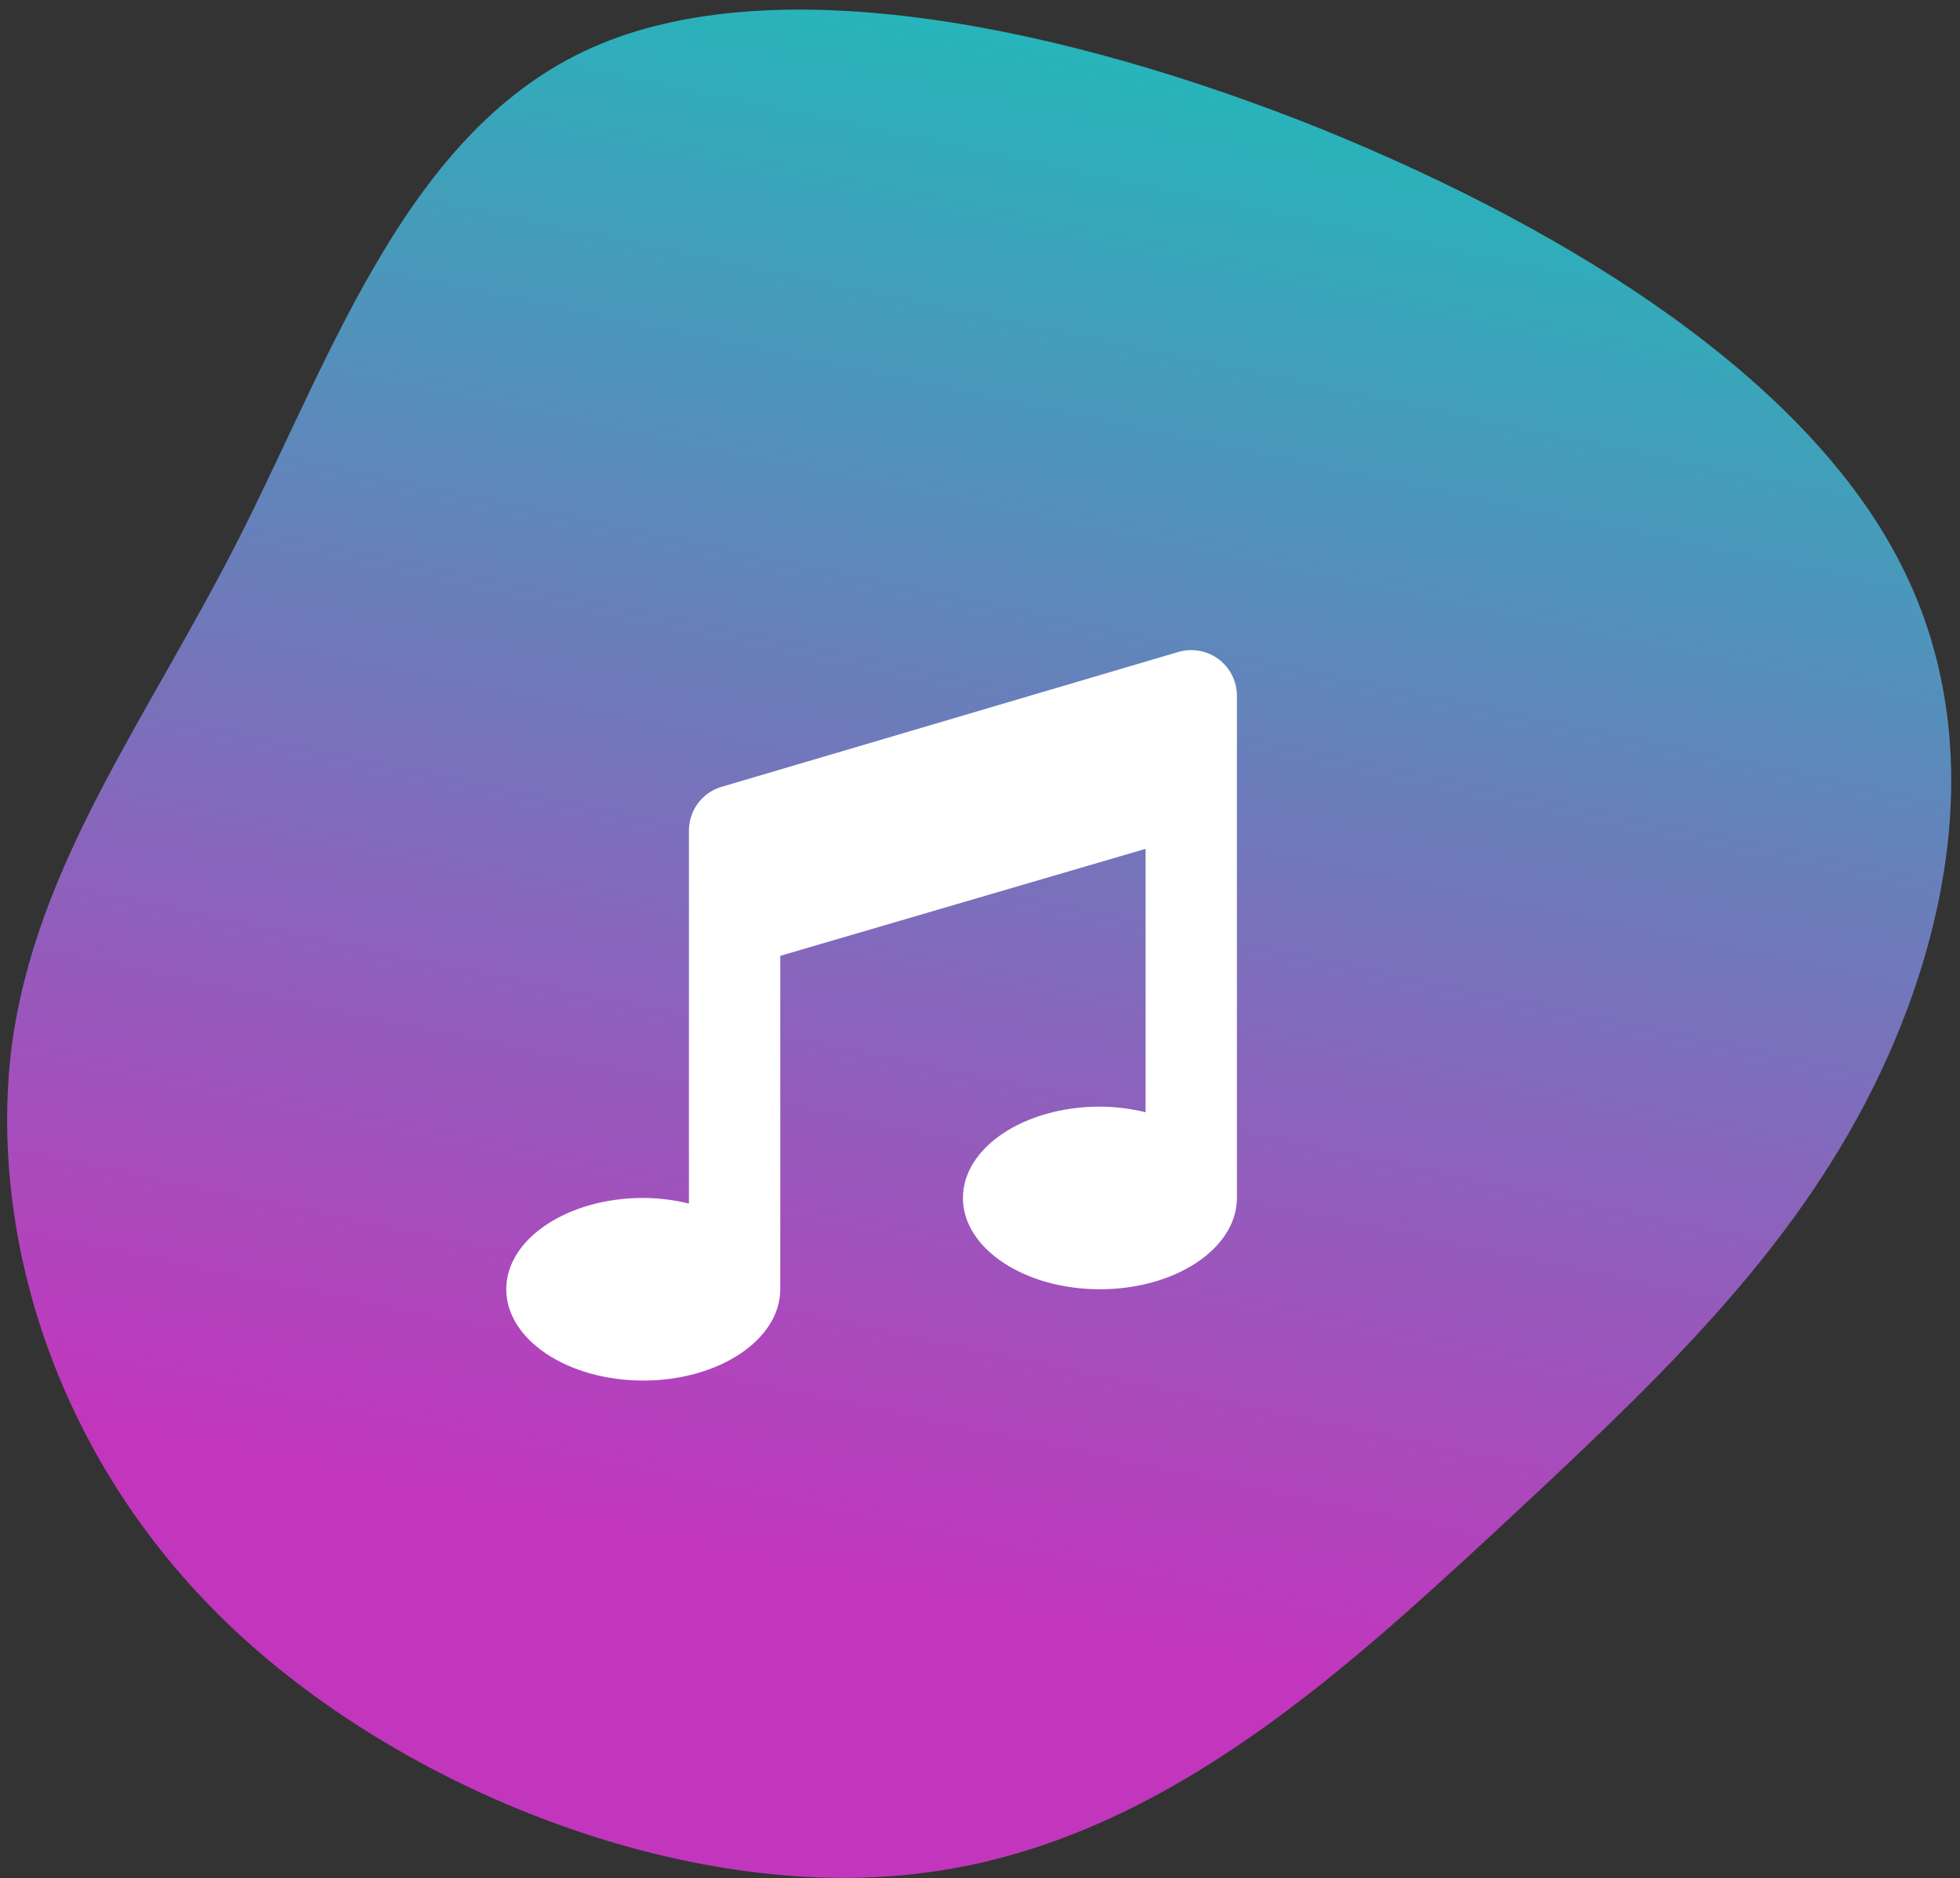 <svg width="169" height="162" viewBox="0 0 169 162" fill="none" xmlns="http://www.w3.org/2000/svg">
<rect x="0" y="0" width="169" height="162" fill="#333333" stroke="none"/>
<path d="M128.862 132.148C115.371 144.603 99.589 159.125 79.394 161.557C59.178 164.086 34.57 154.427 19.57 139.97C4.57 125.514 -0.947 106.233 0.989 90.387C3.072 74.47 12.734 62.014 20.75 46.139C28.766 30.263 35.221 11.191 50.992 4.132C66.763 -2.927 91.807 2.223 114.058 11.174C136.288 20.222 155.746 32.973 163.698 48.275C171.672 63.478 168.16 81.135 160.794 95.207C153.448 109.18 142.374 119.596 128.862 132.148Z" fill="url(#paint0_linear_688_115)" fill-opacity="0.78"/>
<path d="M101.53 56.25L62.159 67.878C61.36 68.129 60.662 68.628 60.166 69.303C59.67 69.978 59.402 70.794 59.402 71.632V103.8C58.112 103.487 56.791 103.325 55.464 103.317C48.943 103.317 43.652 106.844 43.652 111.193C43.652 115.541 48.943 119.068 55.464 119.068C61.986 119.068 67.277 115.541 67.277 111.193V82.437L98.777 73.208V95.925C97.487 95.611 96.166 95.449 94.839 95.442C88.318 95.442 83.027 98.969 83.027 103.317C83.027 107.666 88.318 111.193 94.839 111.193C101.361 111.193 106.652 107.667 106.652 103.317V60.002C106.651 59.384 106.505 58.775 106.225 58.224C105.945 57.672 105.54 57.195 105.041 56.829C104.542 56.464 103.965 56.221 103.355 56.121C102.745 56.02 102.12 56.065 101.53 56.25V56.25Z" fill="white"/>
<defs>
<linearGradient id="paint0_linear_688_115" x1="74.267" y1="136.739" x2="102.672" y2="0.66" gradientUnits="userSpaceOnUse">
<stop stop-color="#EB37E4"/>
<stop offset="1" stop-color="#1BE0E0"/>
</linearGradient>
</defs>
</svg>
